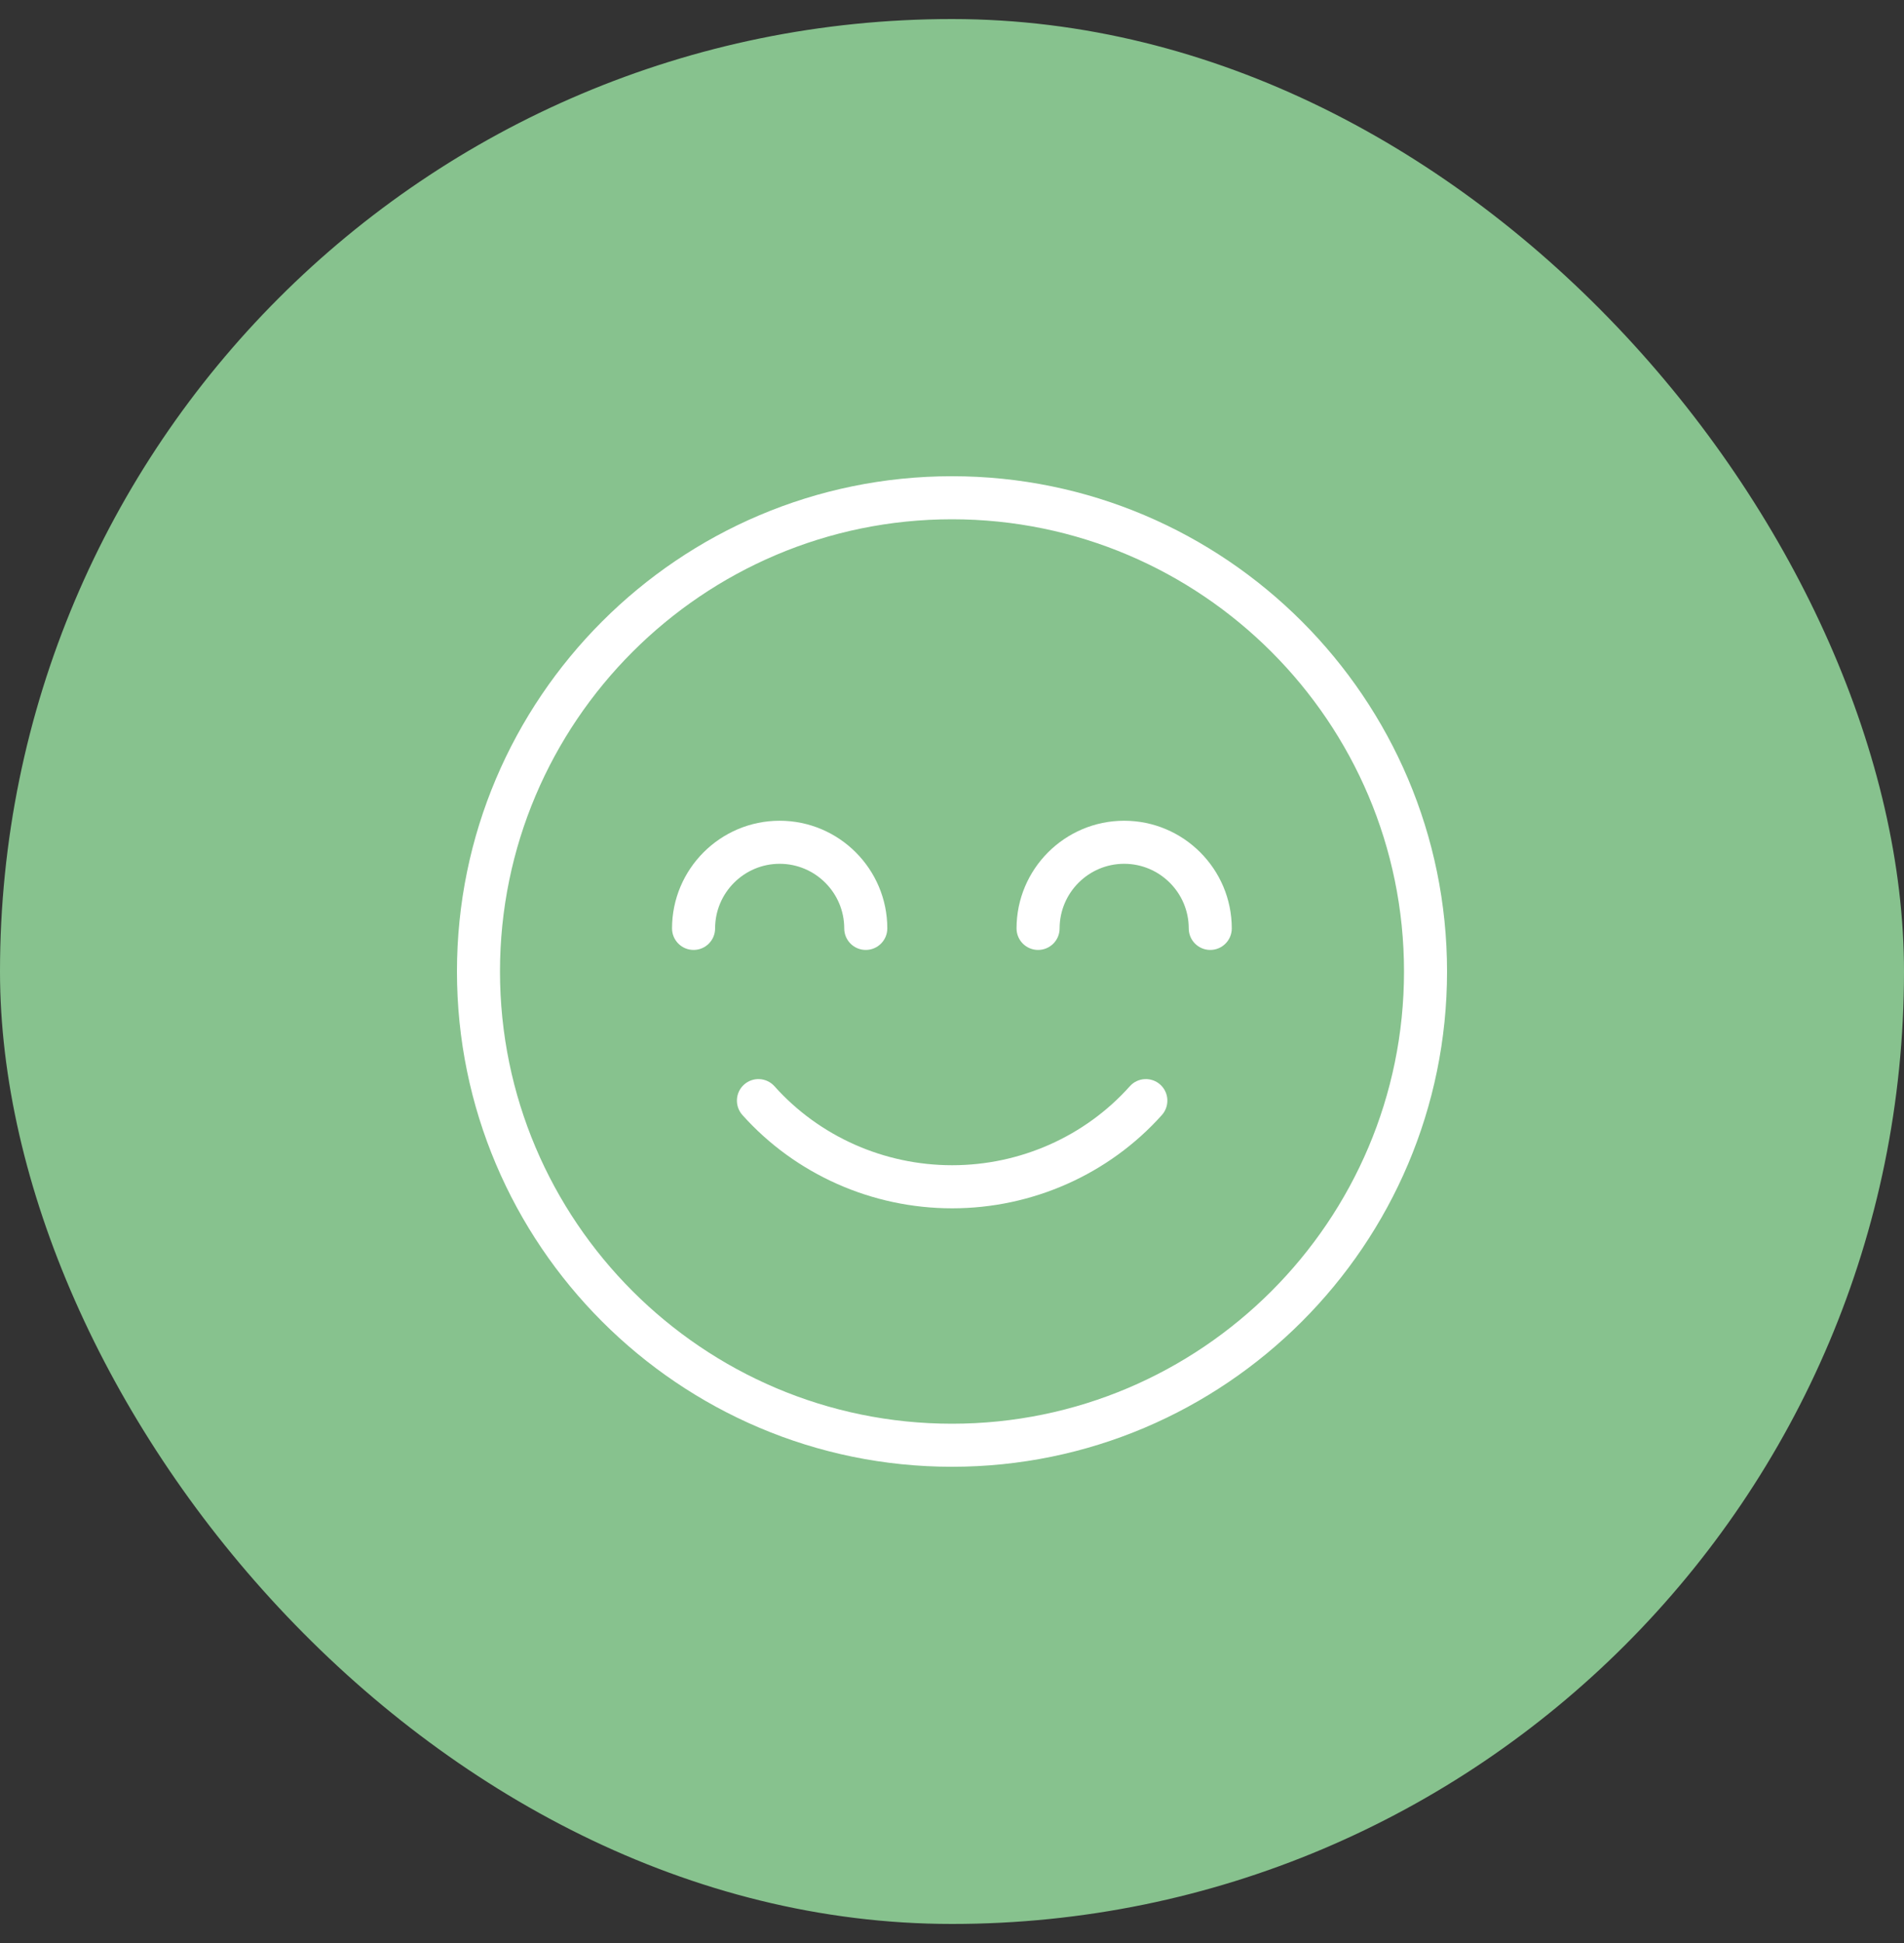 <svg width="50" height="51" viewBox="0 0 50 51" fill="none" xmlns="http://www.w3.org/2000/svg">
<rect x="0" y="0" width="50" height="51" fill="#333333" stroke="none"/>
<rect y="0.5" width="50" height="50" rx="25" fill="#87C28E"/>
<g clip-path="url(#clip0_2292_5074)">
<path d="M30.468 28.468C30.235 28.26 29.877 28.28 29.67 28.512C28.491 29.83 26.79 30.585 25.004 30.585C23.218 30.585 21.517 29.83 20.338 28.512C20.129 28.28 19.773 28.26 19.54 28.468C19.307 28.676 19.288 29.034 19.496 29.267C20.889 30.823 22.897 31.716 25.004 31.716C27.111 31.716 29.119 30.823 30.512 29.267C30.72 29.034 30.7 28.676 30.468 28.468Z" fill="white"/>
<path d="M25 12.5C17.832 12.5 12 18.332 12 25.5C12 32.668 17.832 38.5 25 38.5C32.168 38.5 38 32.668 38 25.5C38 18.332 32.168 12.5 25 12.5ZM25 37.37C18.455 37.37 13.13 32.045 13.13 25.5C13.13 18.955 18.455 13.63 25 13.63C31.545 13.63 36.87 18.955 36.87 25.5C36.87 32.045 31.545 37.37 25 37.37Z" fill="white"/>
<path d="M29.521 21.543C27.963 21.543 26.695 22.811 26.695 24.369C26.695 24.681 26.948 24.934 27.261 24.934C27.573 24.934 27.826 24.681 27.826 24.369C27.826 23.434 28.587 22.673 29.521 22.673C30.456 22.673 31.217 23.434 31.217 24.369C31.217 24.681 31.47 24.934 31.782 24.934C32.094 24.934 32.347 24.681 32.347 24.369C32.347 22.811 31.08 21.543 29.521 21.543Z" fill="white"/>
<path d="M22.17 24.369C22.17 24.681 22.423 24.934 22.735 24.934C23.047 24.934 23.301 24.681 23.301 24.369C23.301 22.811 22.033 21.543 20.474 21.543C18.916 21.543 17.648 22.811 17.648 24.369C17.648 24.681 17.902 24.934 18.214 24.934C18.526 24.934 18.779 24.681 18.779 24.369C18.779 23.434 19.54 22.673 20.474 22.673C21.409 22.673 22.17 23.434 22.17 24.369Z" fill="white"/>
</g>
<defs>
<clipPath id="clip0_2292_5074">
<rect width="26" height="26" fill="white" transform="translate(12 12.5)"/>
</clipPath>
</defs>
</svg>
